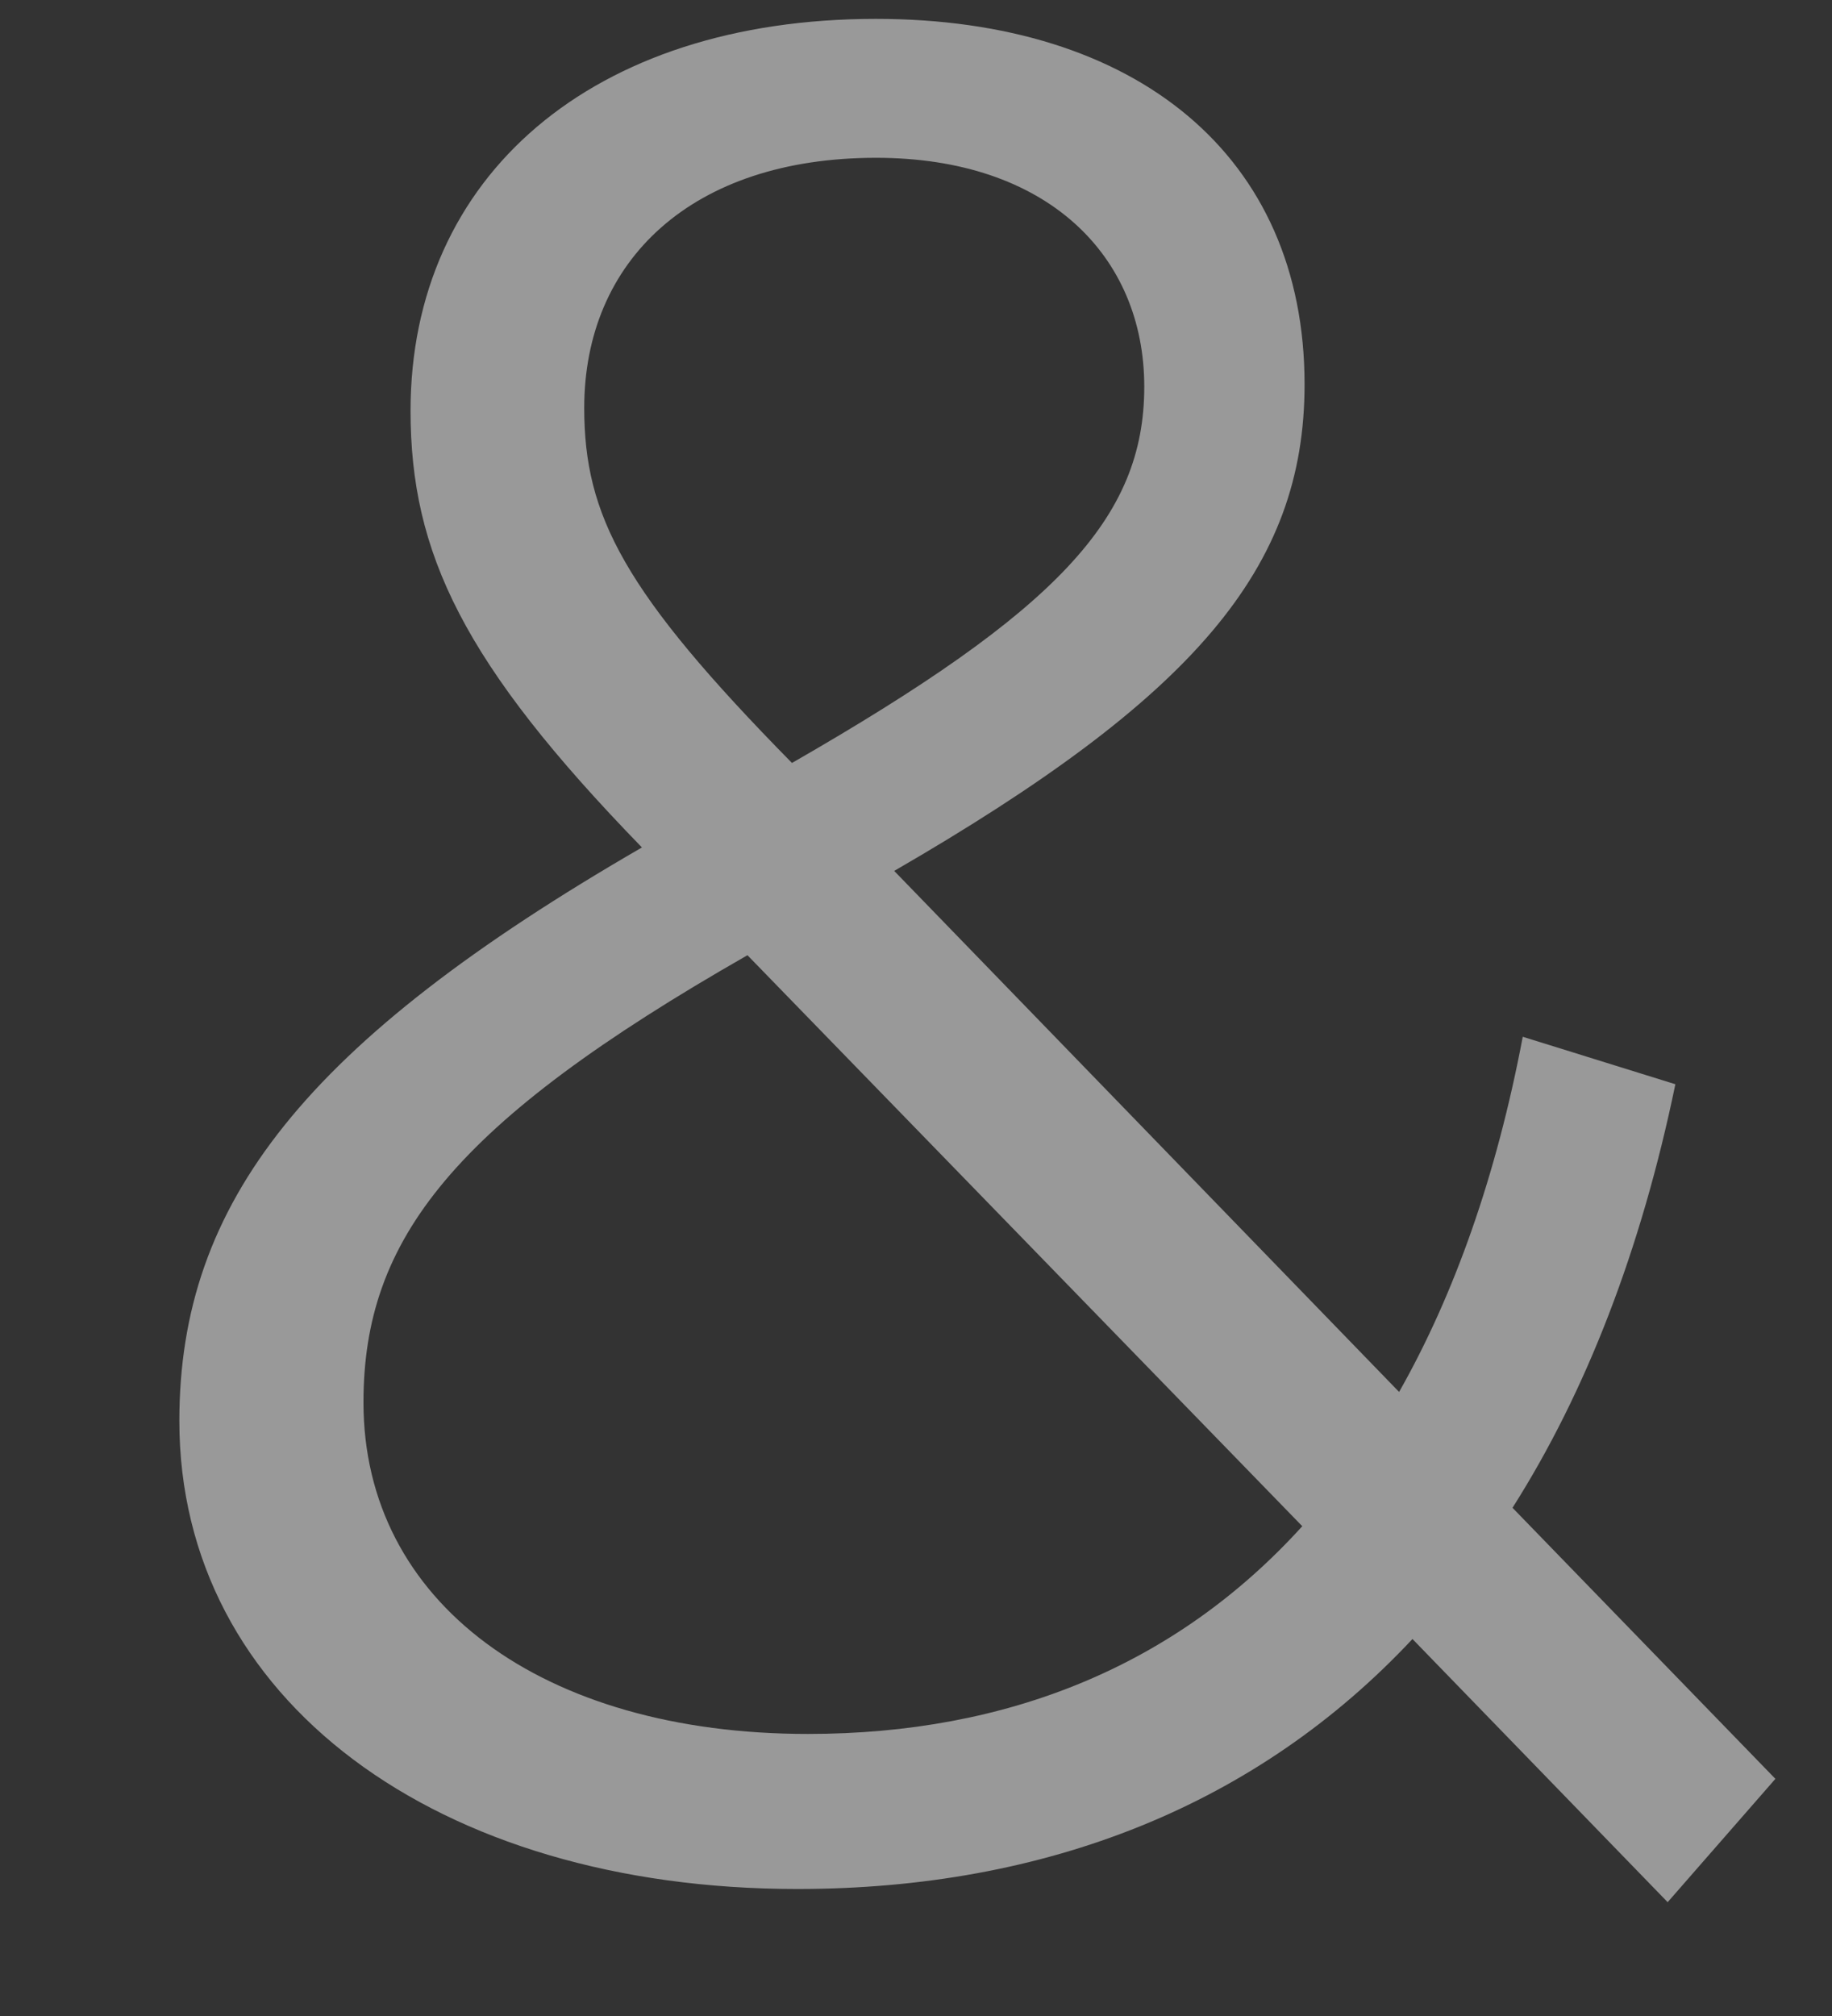 <svg width="10" height="11" viewBox="0 0 10 11" fill="none" xmlns="http://www.w3.org/2000/svg">
<rect x="0" y="0" width="10" height="11" fill="#333333" stroke="none"/>
<path d="M9.102 10.378L7.71 8.943C6.864 9.847 5.716 10.307 4.352 10.307C2.386 10.307 0.979 9.274 0.979 7.753C0.979 6.561 1.668 5.686 3.504 4.624C2.528 3.62 2.241 3.017 2.241 2.241C2.241 0.963 3.231 0.103 4.781 0.103C6.201 0.103 7.121 0.849 7.121 2.097C7.121 3.102 6.518 3.805 4.881 4.752L7.637 7.595C7.938 7.064 8.168 6.417 8.312 5.657L9.145 5.916C8.958 6.82 8.657 7.596 8.256 8.227L9.691 9.706L9.102 10.38V10.378ZM7.107 8.326L4.08 5.212C2.472 6.13 1.984 6.761 1.984 7.652C1.984 8.743 2.96 9.461 4.41 9.461C5.501 9.461 6.419 9.088 7.109 8.327L7.107 8.326ZM3.189 2.226C3.189 2.814 3.405 3.23 4.323 4.163C5.772 3.331 6.246 2.827 6.246 2.11C6.246 1.394 5.715 0.861 4.782 0.861C3.777 0.861 3.189 1.421 3.189 2.226Z" fill="white" fill-opacity="0.5"/>
</svg>
